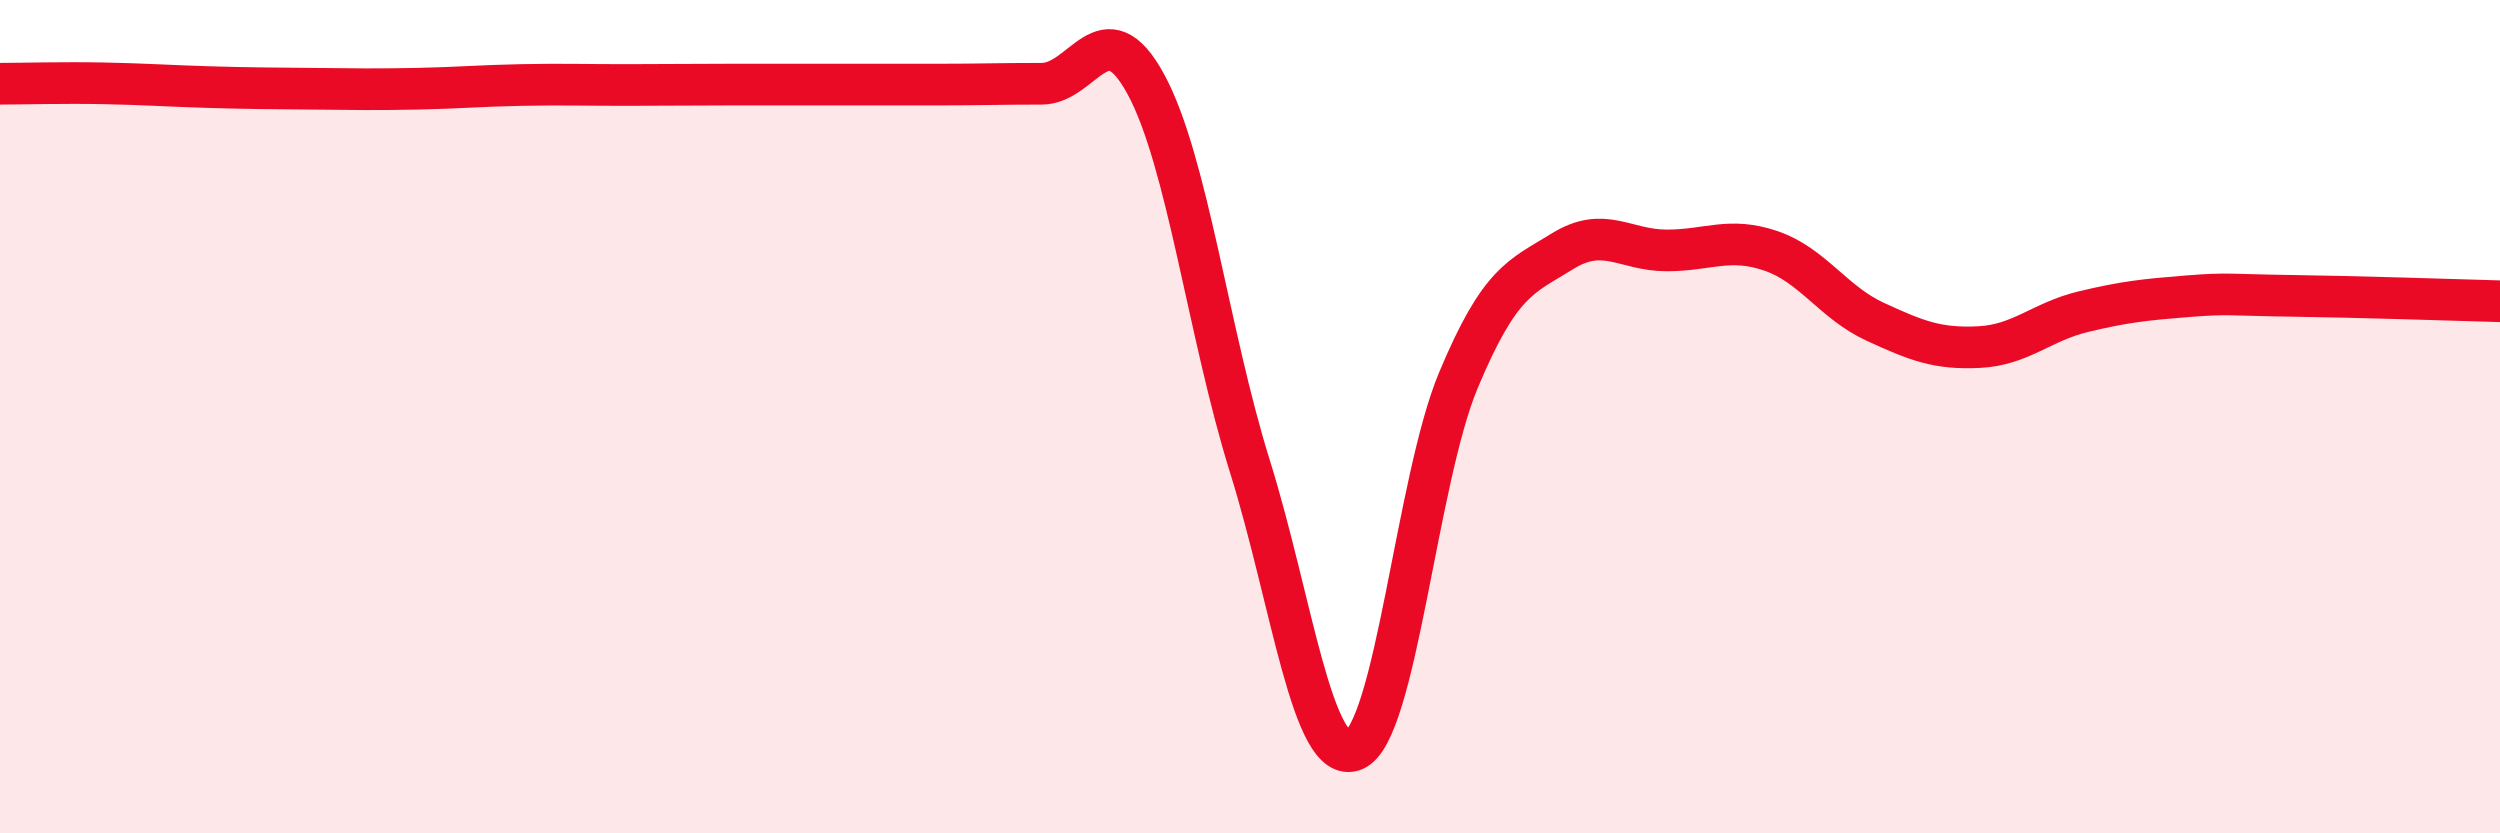 
    <svg width="60" height="20" viewBox="0 0 60 20" xmlns="http://www.w3.org/2000/svg">
      <path
        d="M 0,2.01 C 0.5,2.01 1.5,1.98 2.5,2 C 3.5,2.02 4,2.06 5,2.09 C 6,2.12 6.5,2.12 7.5,2.13 C 8.5,2.14 9,2.15 10,2.13 C 11,2.11 11.5,2.06 12.5,2.04 C 13.5,2.02 14,2.04 15,2.04 C 16,2.04 16.5,2.03 17.5,2.03 C 18.5,2.03 19,2.03 20,2.03 C 21,2.03 21.5,2.03 22.5,2.03 C 23.5,2.03 24,2.01 25,2.01 C 26,2.01 26.5,0.18 27.5,2.02 C 28.5,3.86 29,8 30,11.2 C 31,14.4 31.5,18.41 32.5,18 C 33.5,17.59 34,11.52 35,9.13 C 36,6.74 36.5,6.65 37.5,6.03 C 38.5,5.41 39,6.01 40,6.01 C 41,6.01 41.5,5.68 42.5,6.02 C 43.5,6.36 44,7.26 45,7.72 C 46,8.18 46.5,8.38 47.5,8.33 C 48.5,8.28 49,7.72 50,7.48 C 51,7.24 51.5,7.19 52.5,7.11 C 53.5,7.03 53.5,7.08 55,7.1 C 56.5,7.12 59,7.2 60,7.23L60 20L0 20Z"
        fill="#EB0A25"
        opacity="0.1"
        stroke-linecap="round"
        stroke-linejoin="round"
      />
      <path
        d="M 0,2.01 C 0.5,2.01 1.5,1.98 2.5,2 C 3.5,2.02 4,2.06 5,2.09 C 6,2.12 6.5,2.12 7.5,2.13 C 8.5,2.14 9,2.15 10,2.13 C 11,2.11 11.5,2.06 12.5,2.04 C 13.5,2.02 14,2.04 15,2.04 C 16,2.04 16.5,2.03 17.5,2.03 C 18.5,2.03 19,2.03 20,2.03 C 21,2.03 21.5,2.03 22.5,2.03 C 23.5,2.03 24,2.01 25,2.01 C 26,2.01 26.5,0.18 27.5,2.02 C 28.5,3.86 29,8 30,11.2 C 31,14.4 31.5,18.41 32.5,18 C 33.5,17.59 34,11.52 35,9.13 C 36,6.74 36.5,6.65 37.5,6.03 C 38.5,5.41 39,6.01 40,6.01 C 41,6.01 41.5,5.68 42.5,6.02 C 43.5,6.36 44,7.26 45,7.72 C 46,8.18 46.5,8.38 47.5,8.33 C 48.5,8.28 49,7.72 50,7.48 C 51,7.24 51.5,7.19 52.5,7.11 C 53.5,7.03 53.5,7.08 55,7.1 C 56.5,7.12 59,7.2 60,7.23"
        stroke="#EB0A25"
        stroke-width="1"
        fill="none"
        stroke-linecap="round"
        stroke-linejoin="round"
      />
    </svg>
  